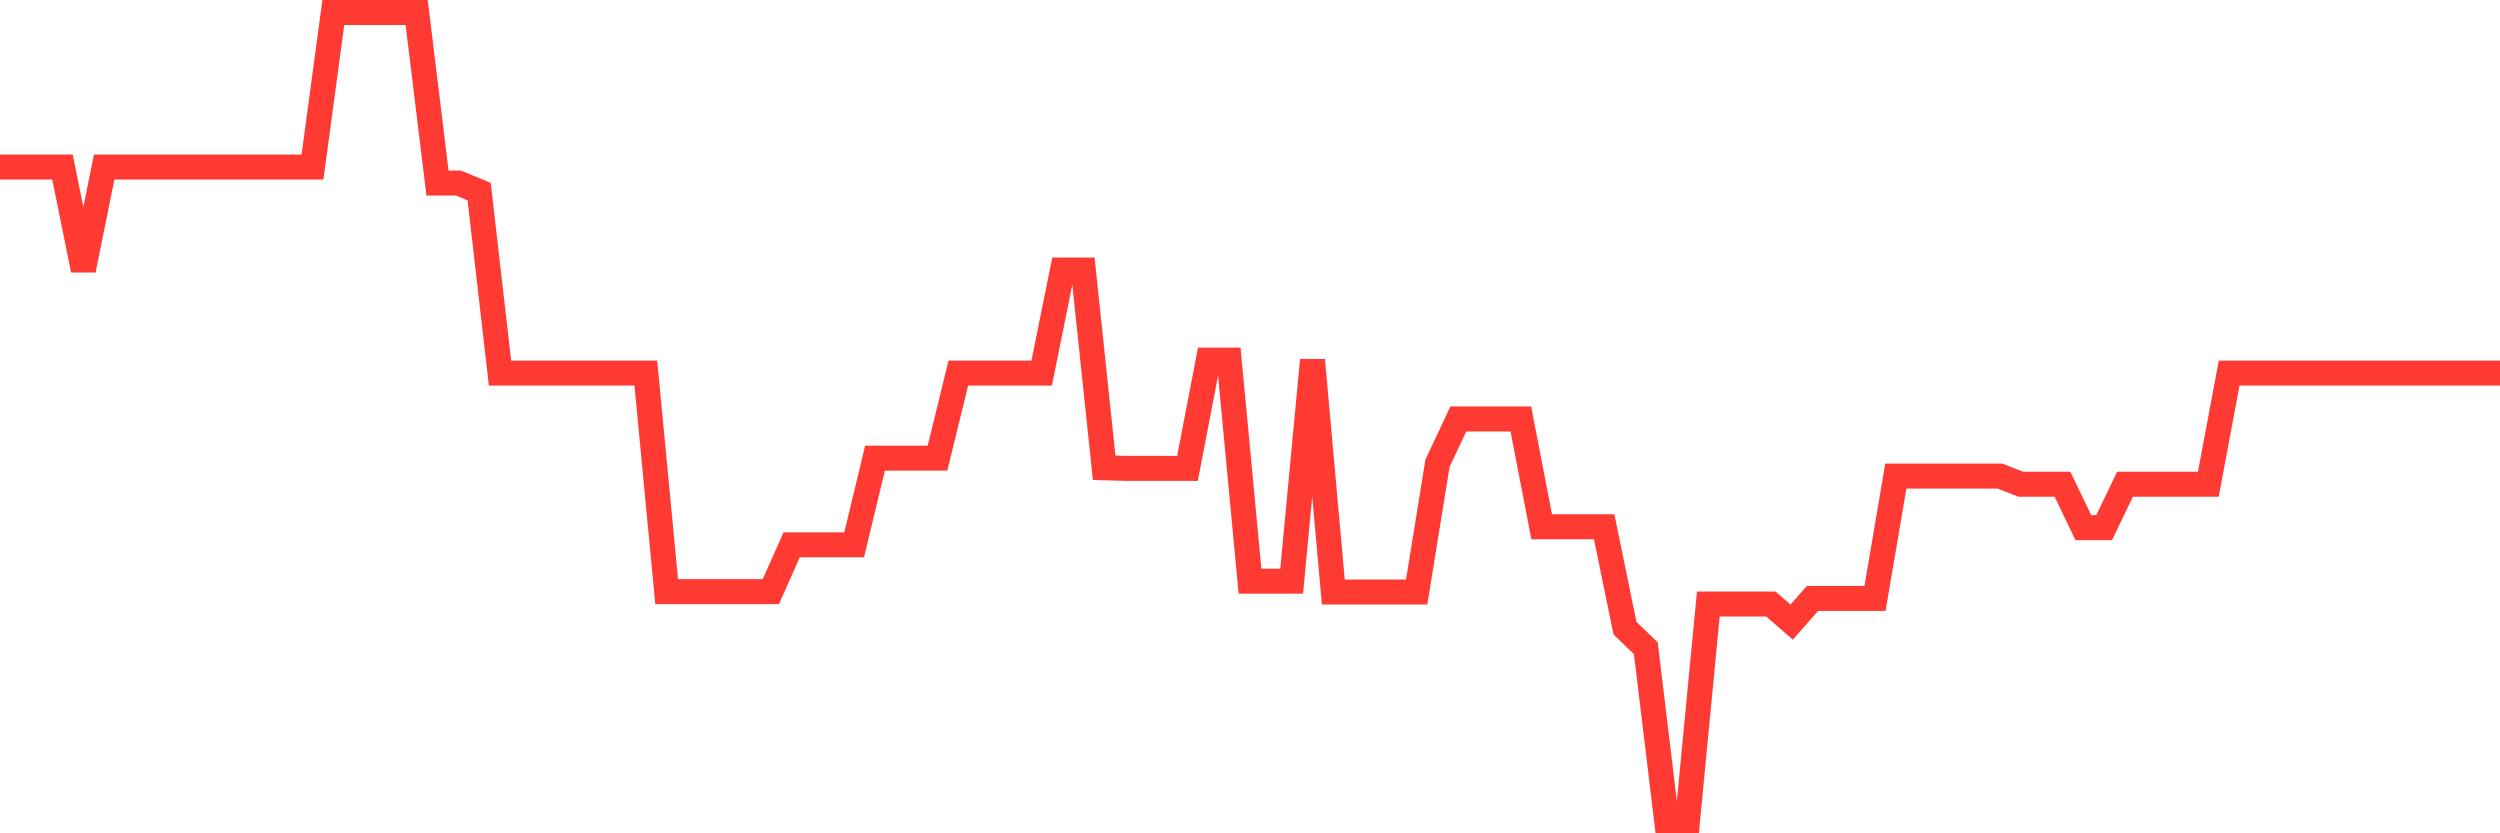 <svg
  xmlns="http://www.w3.org/2000/svg"
  xmlns:xlink="http://www.w3.org/1999/xlink"
  width="120"
  height="40"
  viewBox="0 0 120 40"
  preserveAspectRatio="none"
>
  <polyline
    points="0,8.018 1,8.018 2,8.018 3,8.018 4,12.963 5,8.018 6,8.018 7,8.018 8,8.018 9,8.018 10,8.018 11,8.018 12,8.018 13,8.018 14,8.018 15,8.018 16,0.6 17,0.6 18,0.6 19,0.6 20,0.6 21,8.784 22,8.784 23,9.198 24,17.908 25,17.908 26,17.908 27,17.908 28,17.908 29,17.908 30,17.908 31,17.908 32,28.399 33,28.399 34,28.399 35,28.399 36,28.399 37,28.399 38,26.152 39,26.152 40,26.152 41,26.152 42,21.991 43,21.991 44,21.991 45,21.991 46,17.908 47,17.908 48,17.908 49,17.908 50,17.908 51,12.963 52,12.963 53,22.453 54,22.481 55,22.481 56,22.481 57,22.481 58,17.285 59,17.285 60,27.897 61,27.897 62,27.897 63,17.285 64,28.418 65,28.418 66,28.418 67,28.418 68,28.418 69,22.235 70,20.109 71,20.109 72,20.109 73,20.109 74,25.285 75,25.285 76,25.285 77,25.285 78,30.154 79,31.116 80,39.4 81,39.4 82,28.993 83,28.993 84,28.993 85,28.993 86,29.859 87,28.725 88,28.725 89,28.725 90,28.725 91,22.853 92,22.853 93,22.853 94,22.853 95,22.853 96,22.853 97,23.244 98,23.244 99,23.244 100,25.326 101,25.326 102,23.244 103,23.244 104,23.244 105,23.244 106,23.244 107,17.908 108,17.908 109,17.908 110,17.908 111,17.908 112,17.908 113,17.908 114,17.908 115,17.908 116,17.908 117,17.908 118,17.908 119,17.908 120,17.908"
    fill="none"
    stroke="#ff3a33"
    stroke-width="1.2"
  >
  </polyline>
</svg>